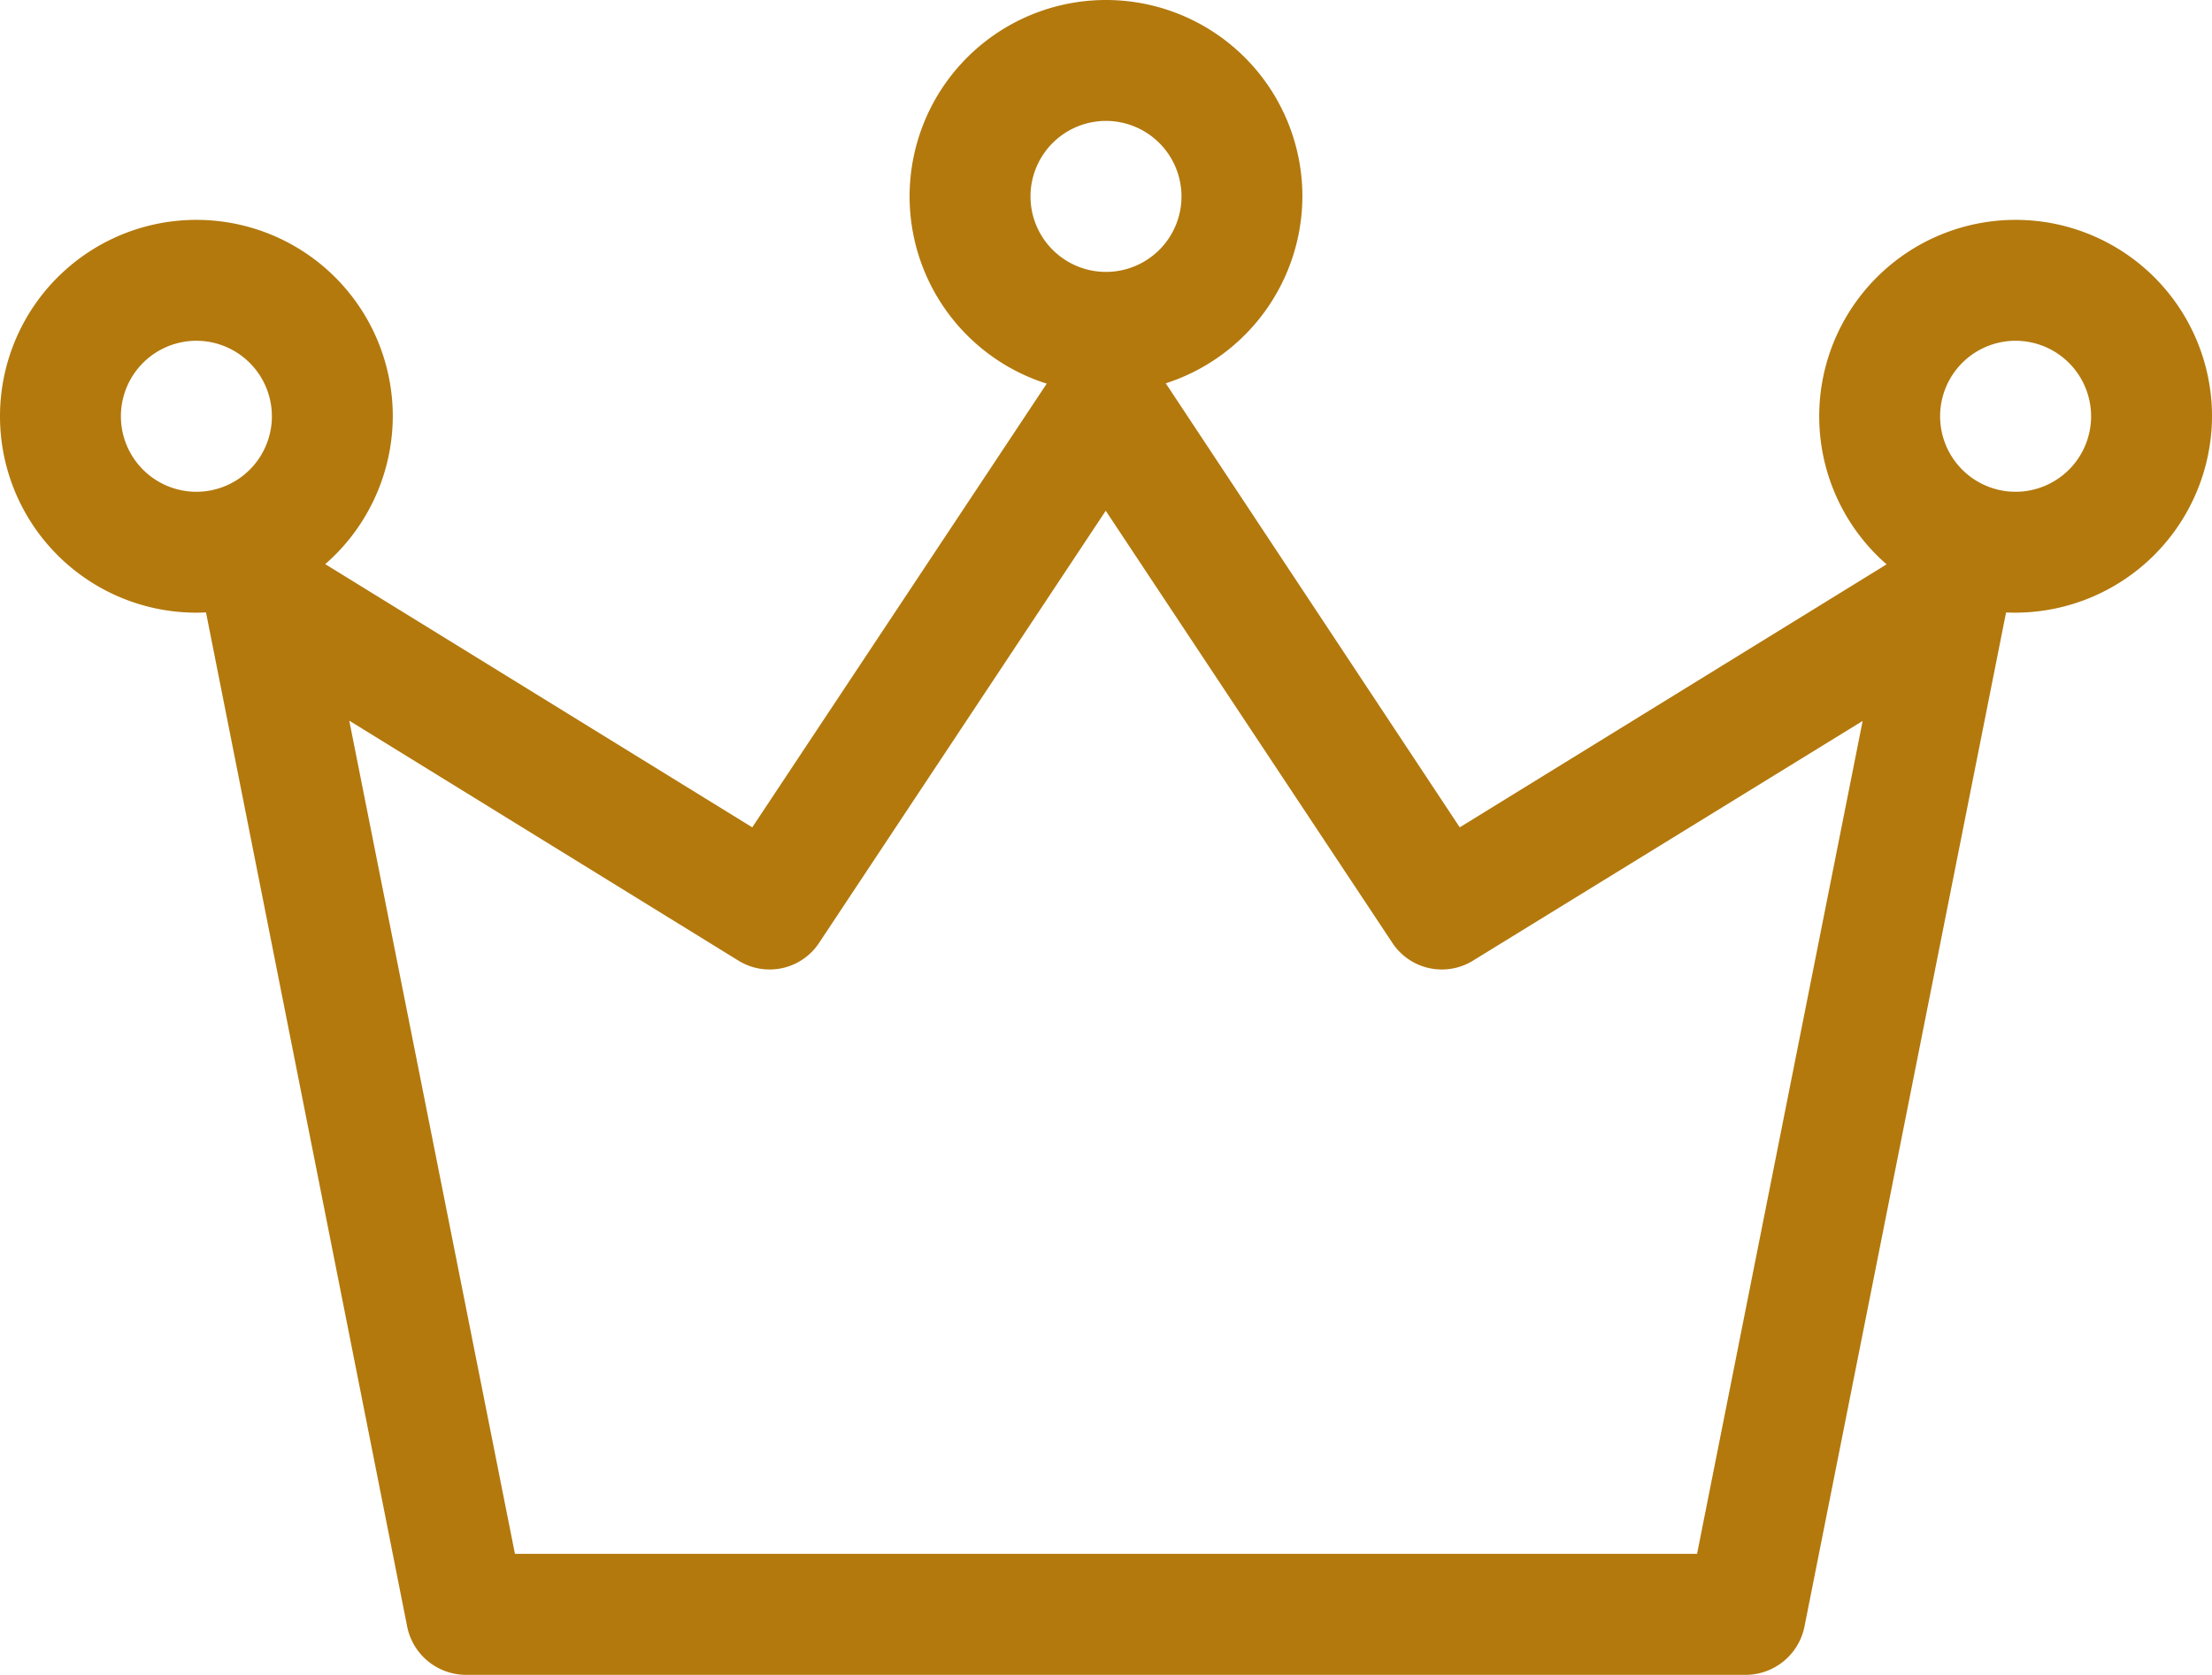 <svg xmlns="http://www.w3.org/2000/svg" width="24.7" height="18.7" viewBox="0 0 24.7 18.7"><g transform="translate(-32.87 -998.202)"><path d="M37.9,55.524H23.6a.319.319,0,0,1-.311-.26L21.036,43.906a.329.329,0,0,1,.128-.33.311.311,0,0,1,.346-.013l5.4,3.325,3.581-5.406a.313.313,0,0,1,.524,0l3.581,5.406,5.4-3.325a.311.311,0,0,1,.346.013.329.329,0,0,1,.128.33L38.207,55.264a.319.319,0,0,1-.311.26m-14.033-.65H37.637L39.7,44.5l-5.036,3.1a.312.312,0,0,1-.426-.1L30.75,42.243l-3.488,5.264a.312.312,0,0,1-.426.1L21.8,44.5Z" transform="translate(14.47 961.029)" fill="#b3790d"/><path d="M37.9,55.874H23.6a.671.671,0,0,1-.654-.542L20.693,43.974a.68.68,0,0,1,.266-.682.661.661,0,0,1,.735-.028L26.8,46.411,30.2,41.288a.663.663,0,0,1,1.108,0L34.7,46.411l5.108-3.147a.661.661,0,0,1,.735.028.68.68,0,0,1,.265.682L38.55,55.332A.671.671,0,0,1,37.9,55.874ZM24.15,54.523h13.2l1.849-9.3L34.847,47.9a.662.662,0,0,1-.9-.2l-3.2-4.824-3.2,4.824a.662.662,0,0,1-.9.2L22.3,45.22Z" transform="translate(14.47 961.029)" fill="#b3790d"/><path d="M97.84,3.686a1.843,1.843,0,1,1,1.843-1.843A1.845,1.845,0,0,1,97.84,3.686m0-3.036a1.193,1.193,0,1,0,1.193,1.193A1.194,1.194,0,0,0,97.84.65" transform="translate(-52.62 998.552)" fill="#b3790d"/><path d="M97.84,4.036a2.193,2.193,0,1,1,2.193-2.193A2.2,2.2,0,0,1,97.84,4.036ZM97.84,1a.843.843,0,1,0,.843.843A.844.844,0,0,0,97.84,1Z" transform="translate(-52.62 998.552)" fill="#b3790d"/><path d="M1.843,26.33a1.843,1.843,0,1,1,1.843-1.843A1.845,1.845,0,0,1,1.843,26.33m0-3.036a1.193,1.193,0,1,0,1.193,1.193,1.194,1.194,0,0,0-1.193-1.193" transform="translate(33.22 978.363)" fill="#b3790d"/><path d="M1.843,26.68a2.193,2.193,0,1,1,2.193-2.193A2.2,2.2,0,0,1,1.843,26.68Zm0-3.036a.843.843,0,1,0,.843.843A.844.844,0,0,0,1.843,23.644Z" transform="translate(33.22 978.363)" fill="#b3790d"/><path d="M193.835,26.33a1.843,1.843,0,1,1,1.843-1.843,1.845,1.845,0,0,1-1.843,1.843m0-3.036a1.193,1.193,0,1,0,1.193,1.193,1.194,1.194,0,0,0-1.193-1.193" transform="translate(-138.458 978.363)" fill="#b3790d"/><path d="M193.835,26.68a2.193,2.193,0,1,1,2.193-2.193A2.2,2.2,0,0,1,193.835,26.68Zm0-3.036a.843.843,0,1,0,.843.843A.844.844,0,0,0,193.835,23.644Z" transform="translate(-138.458 978.363)" fill="#b3790d"/></g></svg>